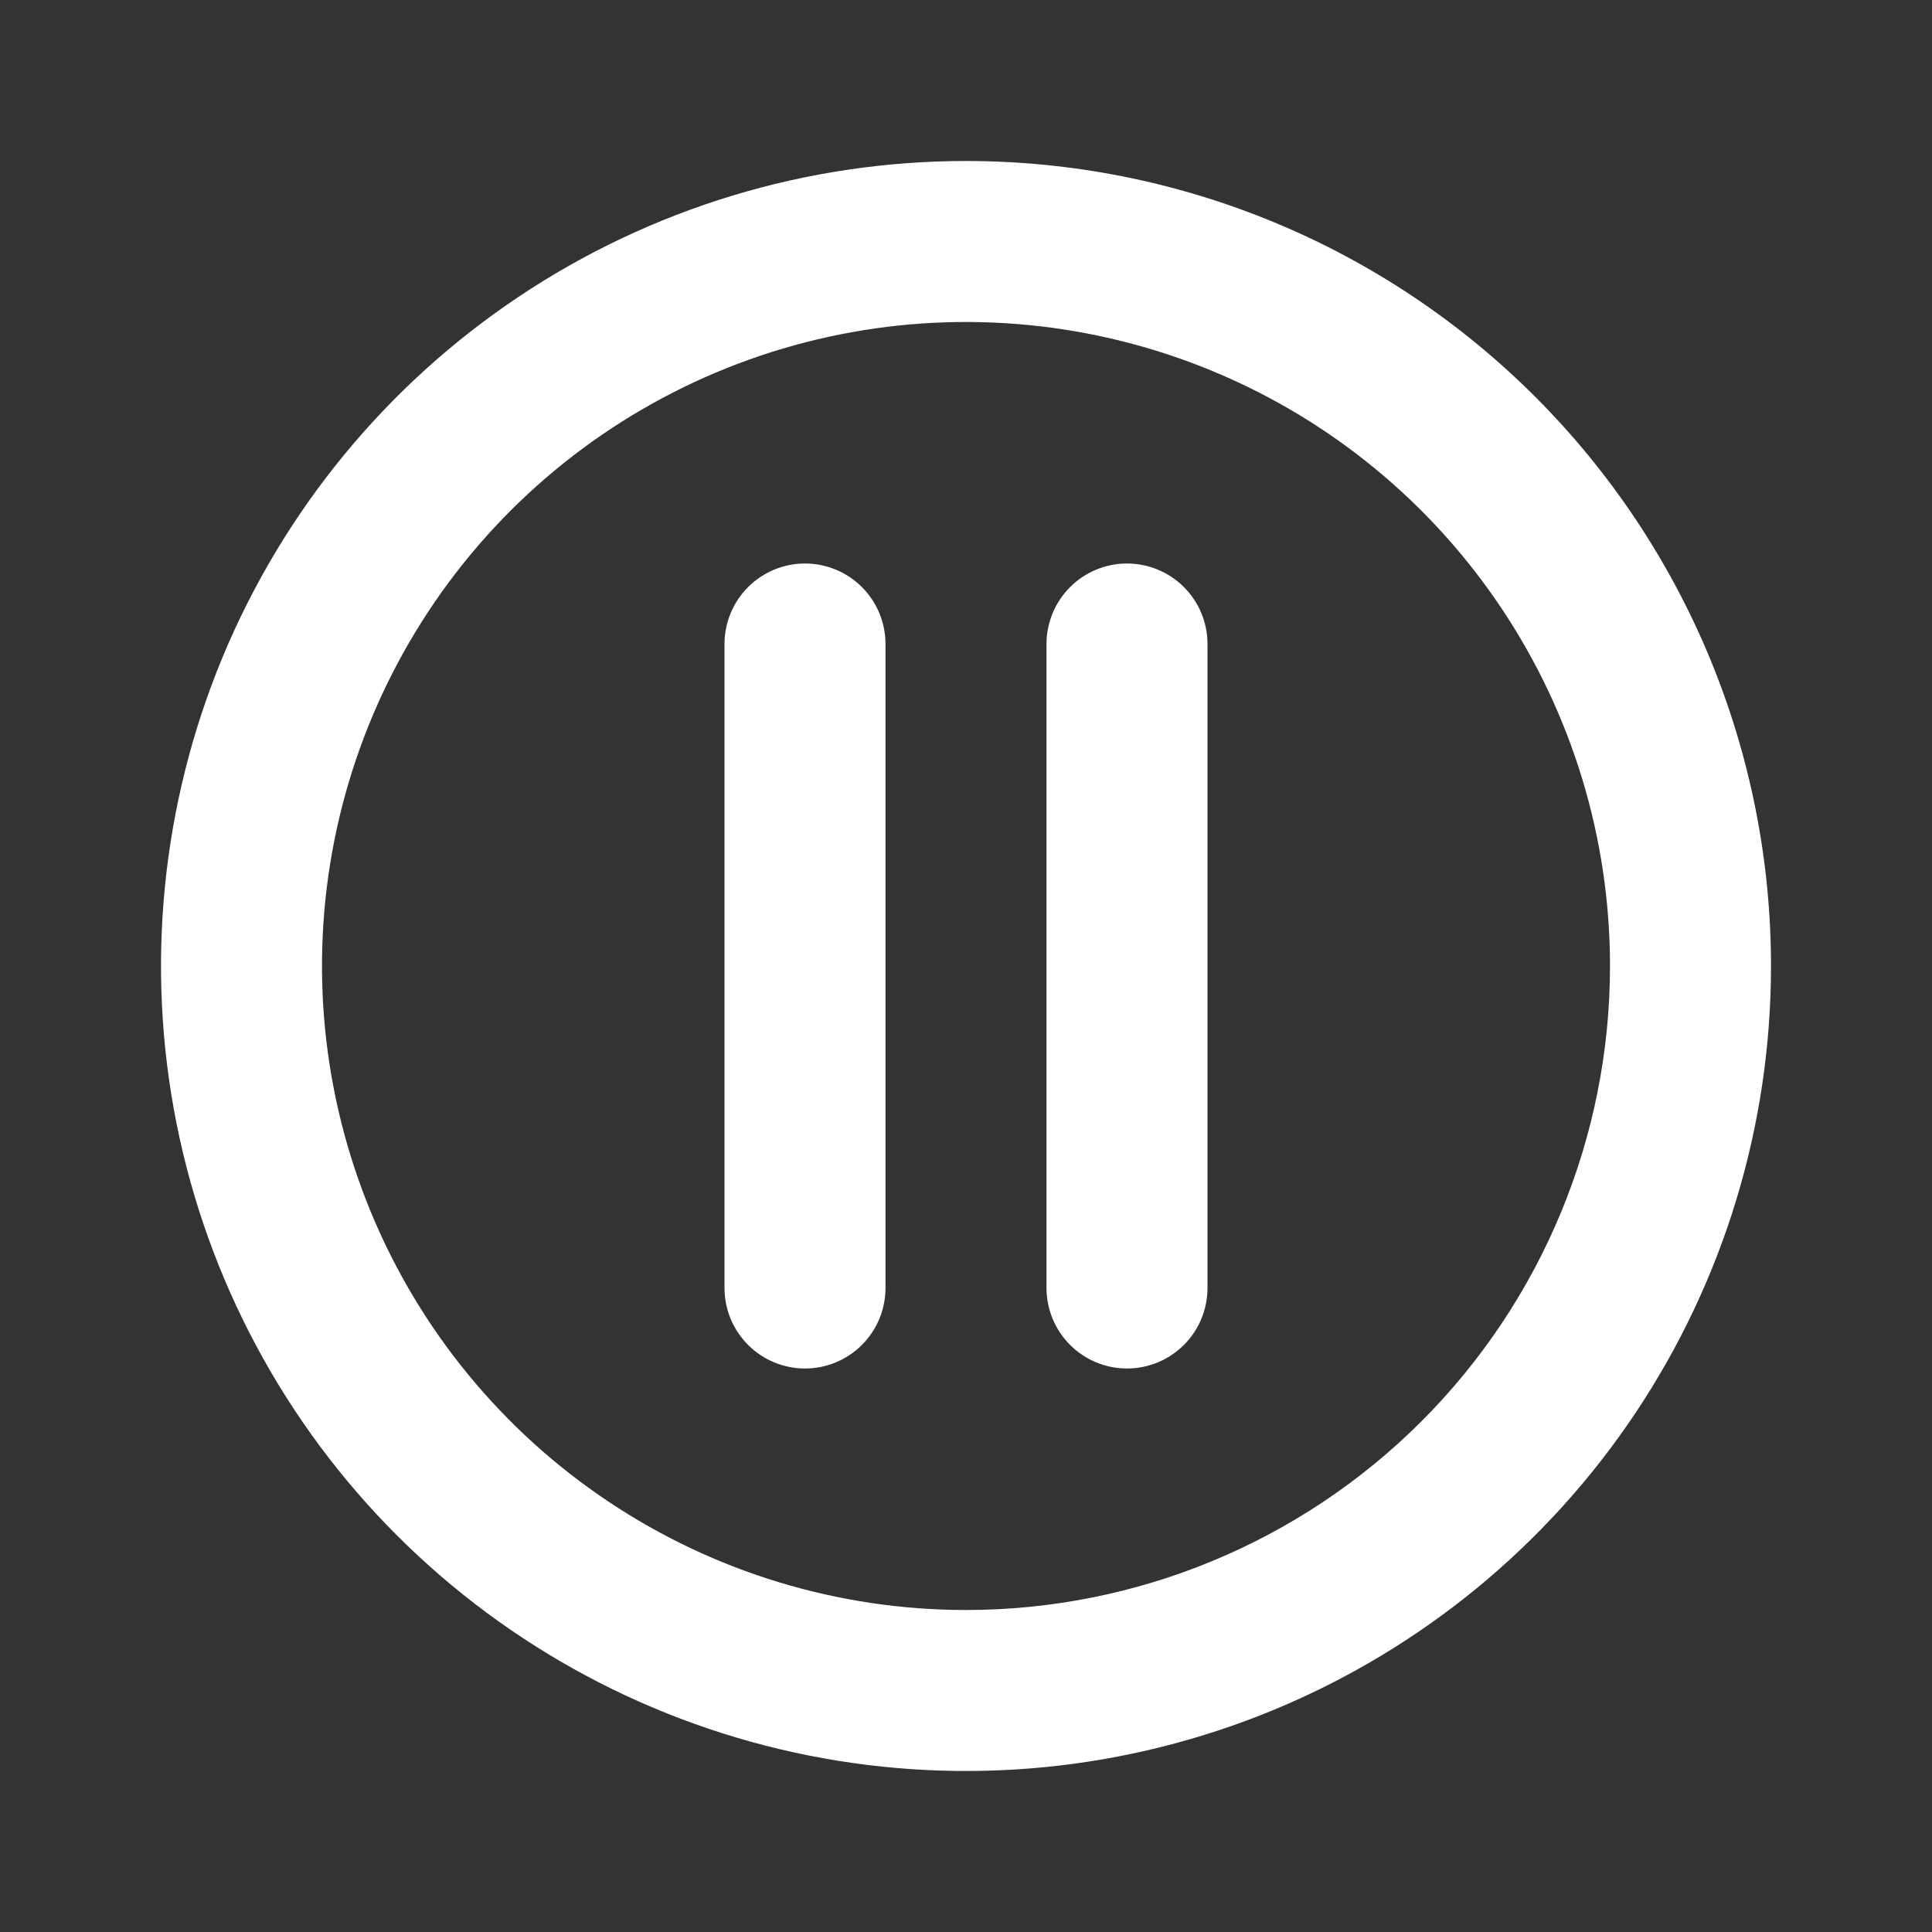 <svg width="48" height="48" viewBox="0 0 48 48" fill="none" xmlns="http://www.w3.org/2000/svg">
<rect x="0" y="0" width="48" height="48" fill="#333333" stroke="none"/>
<path d="M20 14C19.47 14 18.961 14.211 18.586 14.586C18.211 14.961 18 15.47 18 16V32C18 32.53 18.211 33.039 18.586 33.414C18.961 33.789 19.47 34 20 34C20.53 34 21.039 33.789 21.414 33.414C21.789 33.039 22 32.53 22 32V16C22 15.47 21.789 14.961 21.414 14.586C21.039 14.211 20.53 14 20 14ZM24 4C20.044 4 16.178 5.173 12.889 7.371C9.6 9.568 7.036 12.692 5.522 16.346C4.009 20.001 3.613 24.022 4.384 27.902C5.156 31.781 7.061 35.345 9.858 38.142C12.655 40.939 16.219 42.844 20.098 43.616C23.978 44.387 27.999 43.991 31.654 42.478C35.308 40.964 38.432 38.4 40.629 35.111C42.827 31.822 44 27.956 44 24C44 21.374 43.483 18.773 42.478 16.346C41.472 13.92 39.999 11.715 38.142 9.858C36.285 8.001 34.08 6.527 31.654 5.522C29.227 4.517 26.626 4 24 4V4ZM24 40C20.835 40 17.742 39.062 15.111 37.303C12.48 35.545 10.429 33.047 9.218 30.123C8.007 27.199 7.69 23.982 8.307 20.879C8.925 17.775 10.449 14.924 12.686 12.686C14.924 10.449 17.775 8.925 20.879 8.307C23.982 7.69 27.199 8.007 30.123 9.218C33.047 10.429 35.545 12.48 37.303 15.111C39.062 17.742 40 20.835 40 24C40 28.244 38.314 32.313 35.314 35.314C32.313 38.314 28.244 40 24 40V40ZM28 14C27.47 14 26.961 14.211 26.586 14.586C26.211 14.961 26 15.47 26 16V32C26 32.53 26.211 33.039 26.586 33.414C26.961 33.789 27.47 34 28 34C28.53 34 29.039 33.789 29.414 33.414C29.789 33.039 30 32.53 30 32V16C30 15.47 29.789 14.961 29.414 14.586C29.039 14.211 28.53 14 28 14Z" fill="white"/>
</svg>
